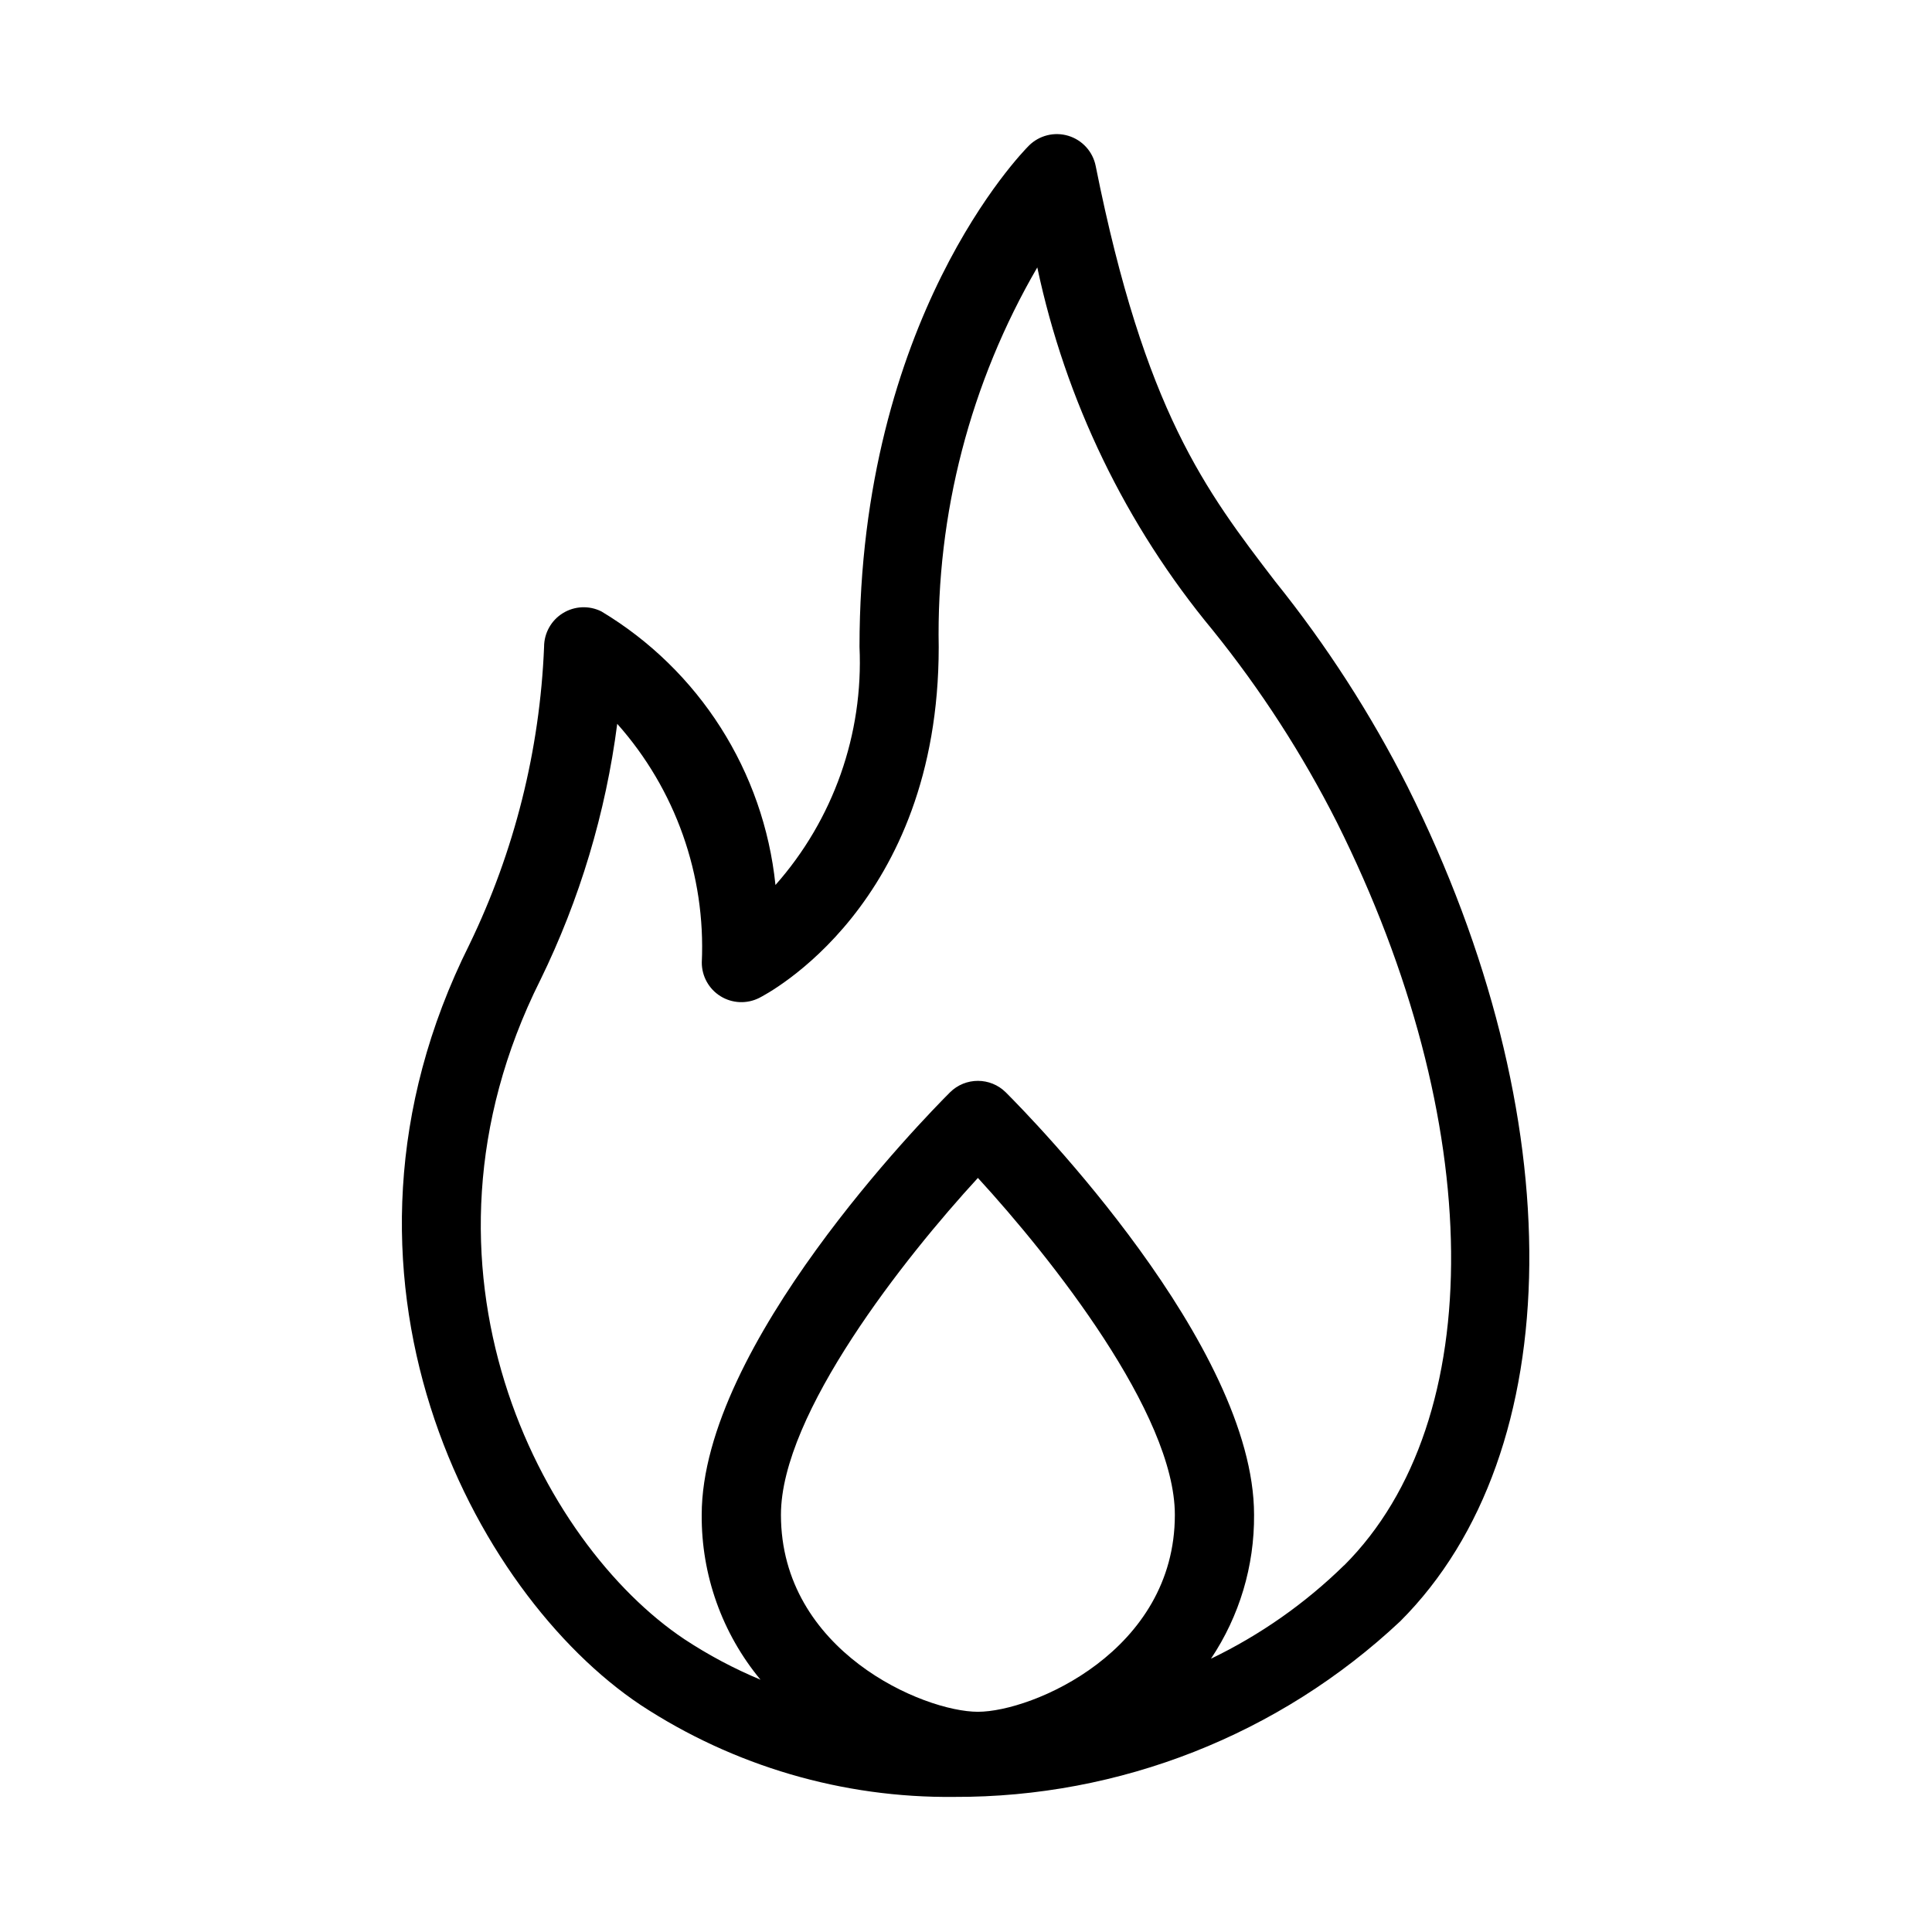 <?xml version="1.0" encoding="UTF-8"?>
<!-- Uploaded to: ICON Repo, www.svgrepo.com, Generator: ICON Repo Mixer Tools -->
<svg fill="#000000" width="800px" height="800px" version="1.1" viewBox="144 144 512 512" xmlns="http://www.w3.org/2000/svg">
 <path d="m482.02 298.19c-18.598-24.266-34.637-45.219-47.652-110.21-0.758-3.801-3.547-6.871-7.254-7.992-3.703-1.121-7.727-0.113-10.465 2.625-1.828 1.828-44.871 45.867-44.871 132.8v0.004c1.062 23.133-6.926 45.77-22.27 63.113-3.106-30.082-20.199-56.941-46.133-72.496-3.25-1.625-7.109-1.453-10.203 0.457-3.094 1.906-4.977 5.281-4.984 8.914-1.113 27.383-7.852 54.246-19.793 78.91-43.801 87.633 1.176 172.04 45.375 201.52h-0.004c24.66 16.195 53.586 24.676 83.09 24.363 43.91 0.164 86.223-16.492 118.23-46.551 44.871-44.859 45.656-133.71 1.973-221.09h0.004c-9.758-19.297-21.504-37.523-35.047-54.379zm-78.867 299.45c-14.367 0-52.195-16.059-52.195-52.207 0-26.773 32.844-68.223 52.195-89.27 19.363 21.098 52.195 62.492 52.195 89.27 0.02 36.145-37.797 52.207-52.195 52.207zm97.066-38.836c-10.336 10.125-22.262 18.492-35.297 24.77 7.547-11.285 11.523-24.578 11.418-38.152 0-44.848-59.031-105.18-65.77-111.91-4.098-4.098-10.742-4.098-14.84 0-6.727 6.727-65.77 67.059-65.77 111.91-0.117 15.949 5.398 31.434 15.578 43.715-7.031-2.934-13.77-6.516-20.133-10.707-37.977-25.328-76.391-98.336-38.238-174.66h0.004c10.461-21.387 17.352-44.34 20.402-67.949 15.438 17.355 23.477 40.055 22.41 63.258-0.004 3.641 1.879 7.019 4.973 8.934 3.094 1.914 6.961 2.086 10.215 0.461 1.941-0.977 47.598-24.594 47.598-92.984-0.664-35.301 8.375-70.105 26.125-100.62 7.492 35.336 23.449 68.328 46.5 96.145 12.727 15.777 23.762 32.855 32.914 50.945 39.613 79.289 40.398 158.4 1.93 196.86z"/>
</svg>